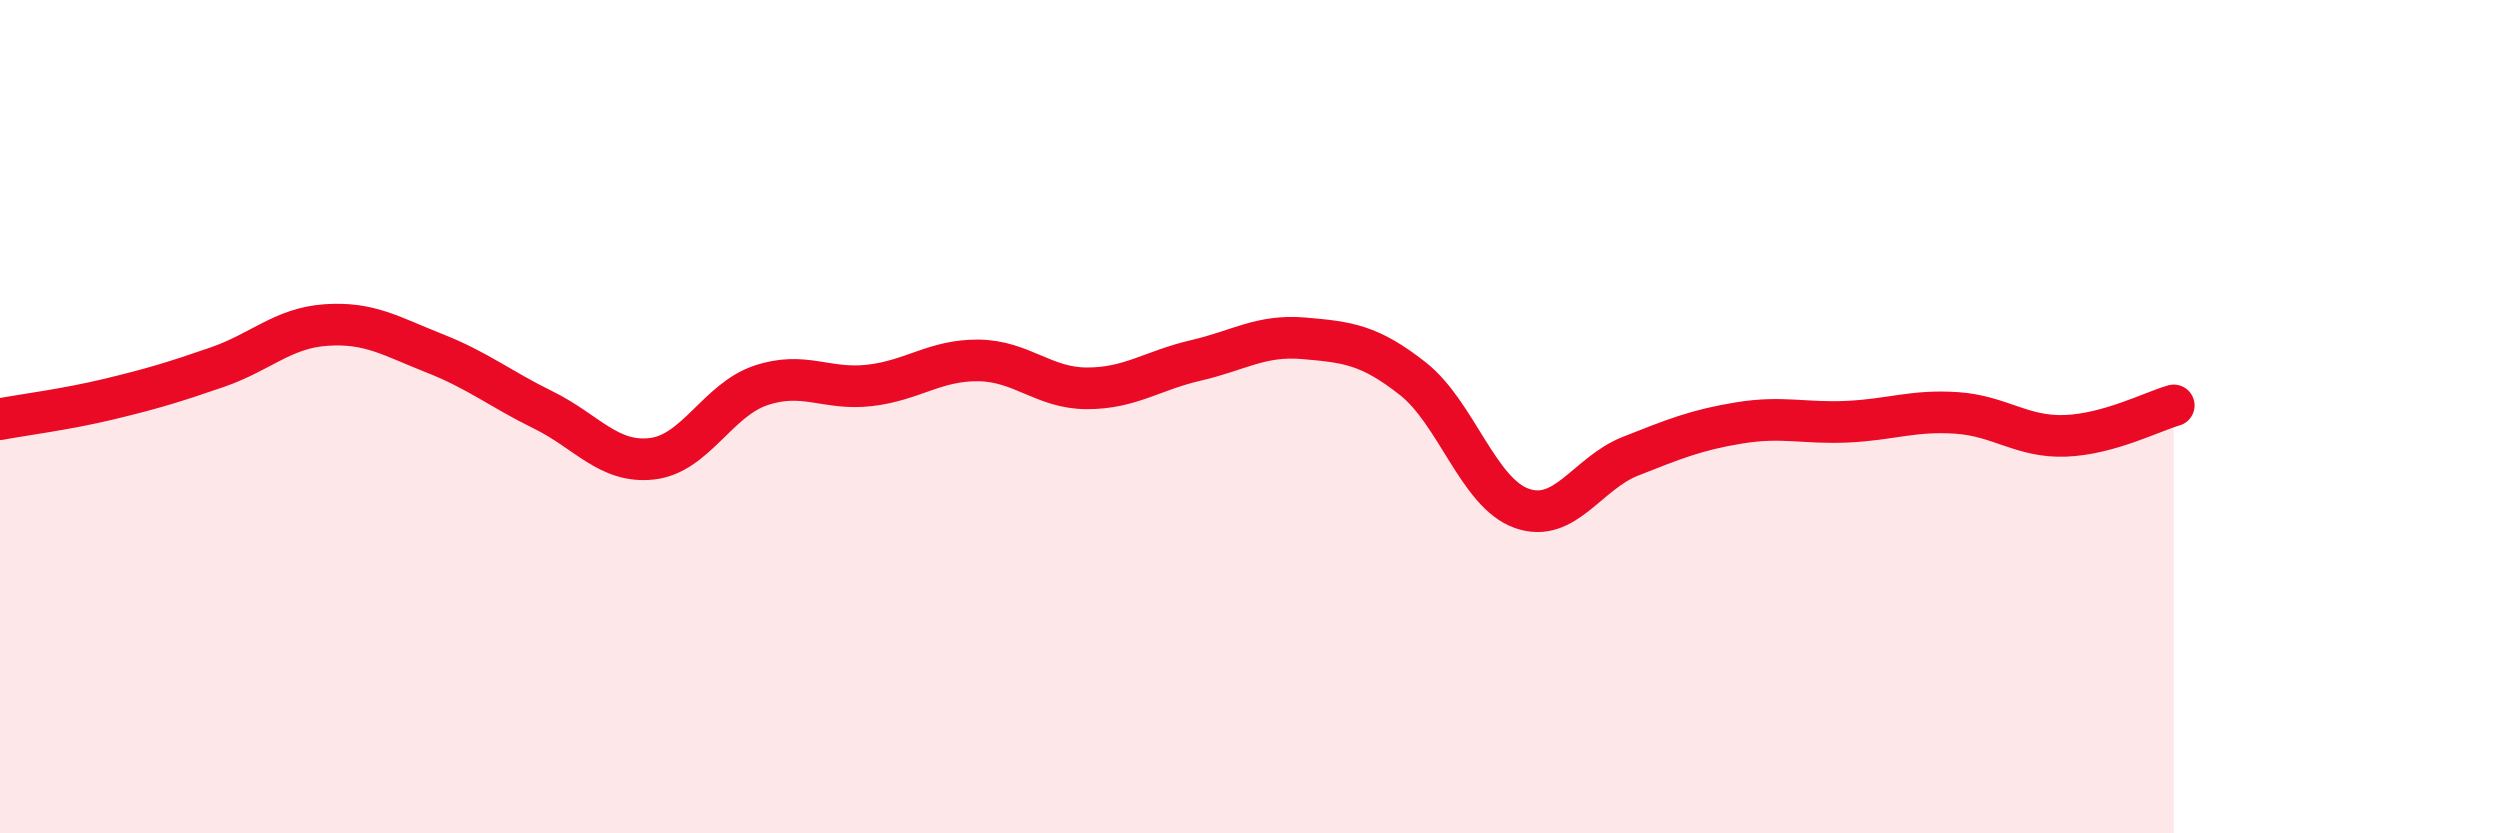 
    <svg width="60" height="20" viewBox="0 0 60 20" xmlns="http://www.w3.org/2000/svg">
      <path
        d="M 0,10.06 C 0.52,9.96 1.57,9.83 2.61,9.58 C 3.65,9.33 4.18,9.17 5.22,8.81 C 6.26,8.45 6.79,7.87 7.83,7.8 C 8.87,7.73 9.39,8.07 10.43,8.48 C 11.47,8.89 12,9.33 13.04,9.84 C 14.08,10.35 14.61,11.13 15.65,11.01 C 16.69,10.89 17.22,9.6 18.26,9.25 C 19.3,8.9 19.83,9.37 20.87,9.25 C 21.91,9.13 22.44,8.64 23.48,8.65 C 24.52,8.66 25.05,9.32 26.09,9.32 C 27.13,9.32 27.66,8.89 28.7,8.65 C 29.74,8.41 30.26,8.03 31.3,8.12 C 32.34,8.21 32.87,8.27 33.91,9.09 C 34.95,9.91 35.48,11.83 36.52,12.2 C 37.56,12.57 38.09,11.36 39.13,10.95 C 40.17,10.54 40.7,10.32 41.74,10.15 C 42.78,9.98 43.31,10.17 44.35,10.12 C 45.39,10.07 45.92,9.84 46.96,9.91 C 48,9.98 48.53,10.5 49.57,10.46 C 50.61,10.42 51.65,9.88 52.17,9.73L52.17 20L0 20Z"
        fill="#EB0A25"
        opacity="0.1"
        stroke-linecap="round"
        stroke-linejoin="round"
      />
      <path
        d="M 0,10.06 C 0.52,9.96 1.57,9.83 2.61,9.58 C 3.65,9.33 4.18,9.17 5.22,8.81 C 6.26,8.45 6.79,7.87 7.83,7.8 C 8.87,7.73 9.39,8.07 10.43,8.48 C 11.47,8.89 12,9.33 13.04,9.84 C 14.08,10.35 14.61,11.13 15.65,11.01 C 16.69,10.89 17.22,9.6 18.26,9.25 C 19.3,8.9 19.83,9.37 20.87,9.25 C 21.91,9.13 22.44,8.64 23.48,8.65 C 24.52,8.66 25.05,9.32 26.09,9.32 C 27.13,9.32 27.66,8.89 28.7,8.65 C 29.74,8.41 30.26,8.03 31.3,8.12 C 32.34,8.21 32.87,8.27 33.91,9.09 C 34.95,9.91 35.48,11.83 36.52,12.2 C 37.56,12.57 38.09,11.36 39.13,10.95 C 40.17,10.54 40.7,10.32 41.74,10.15 C 42.78,9.98 43.31,10.17 44.35,10.12 C 45.39,10.07 45.92,9.84 46.96,9.91 C 48,9.98 48.53,10.5 49.57,10.46 C 50.61,10.42 51.65,9.88 52.17,9.73"
        stroke="#EB0A25"
        stroke-width="1"
        fill="none"
        stroke-linecap="round"
        stroke-linejoin="round"
      />
    </svg>
  